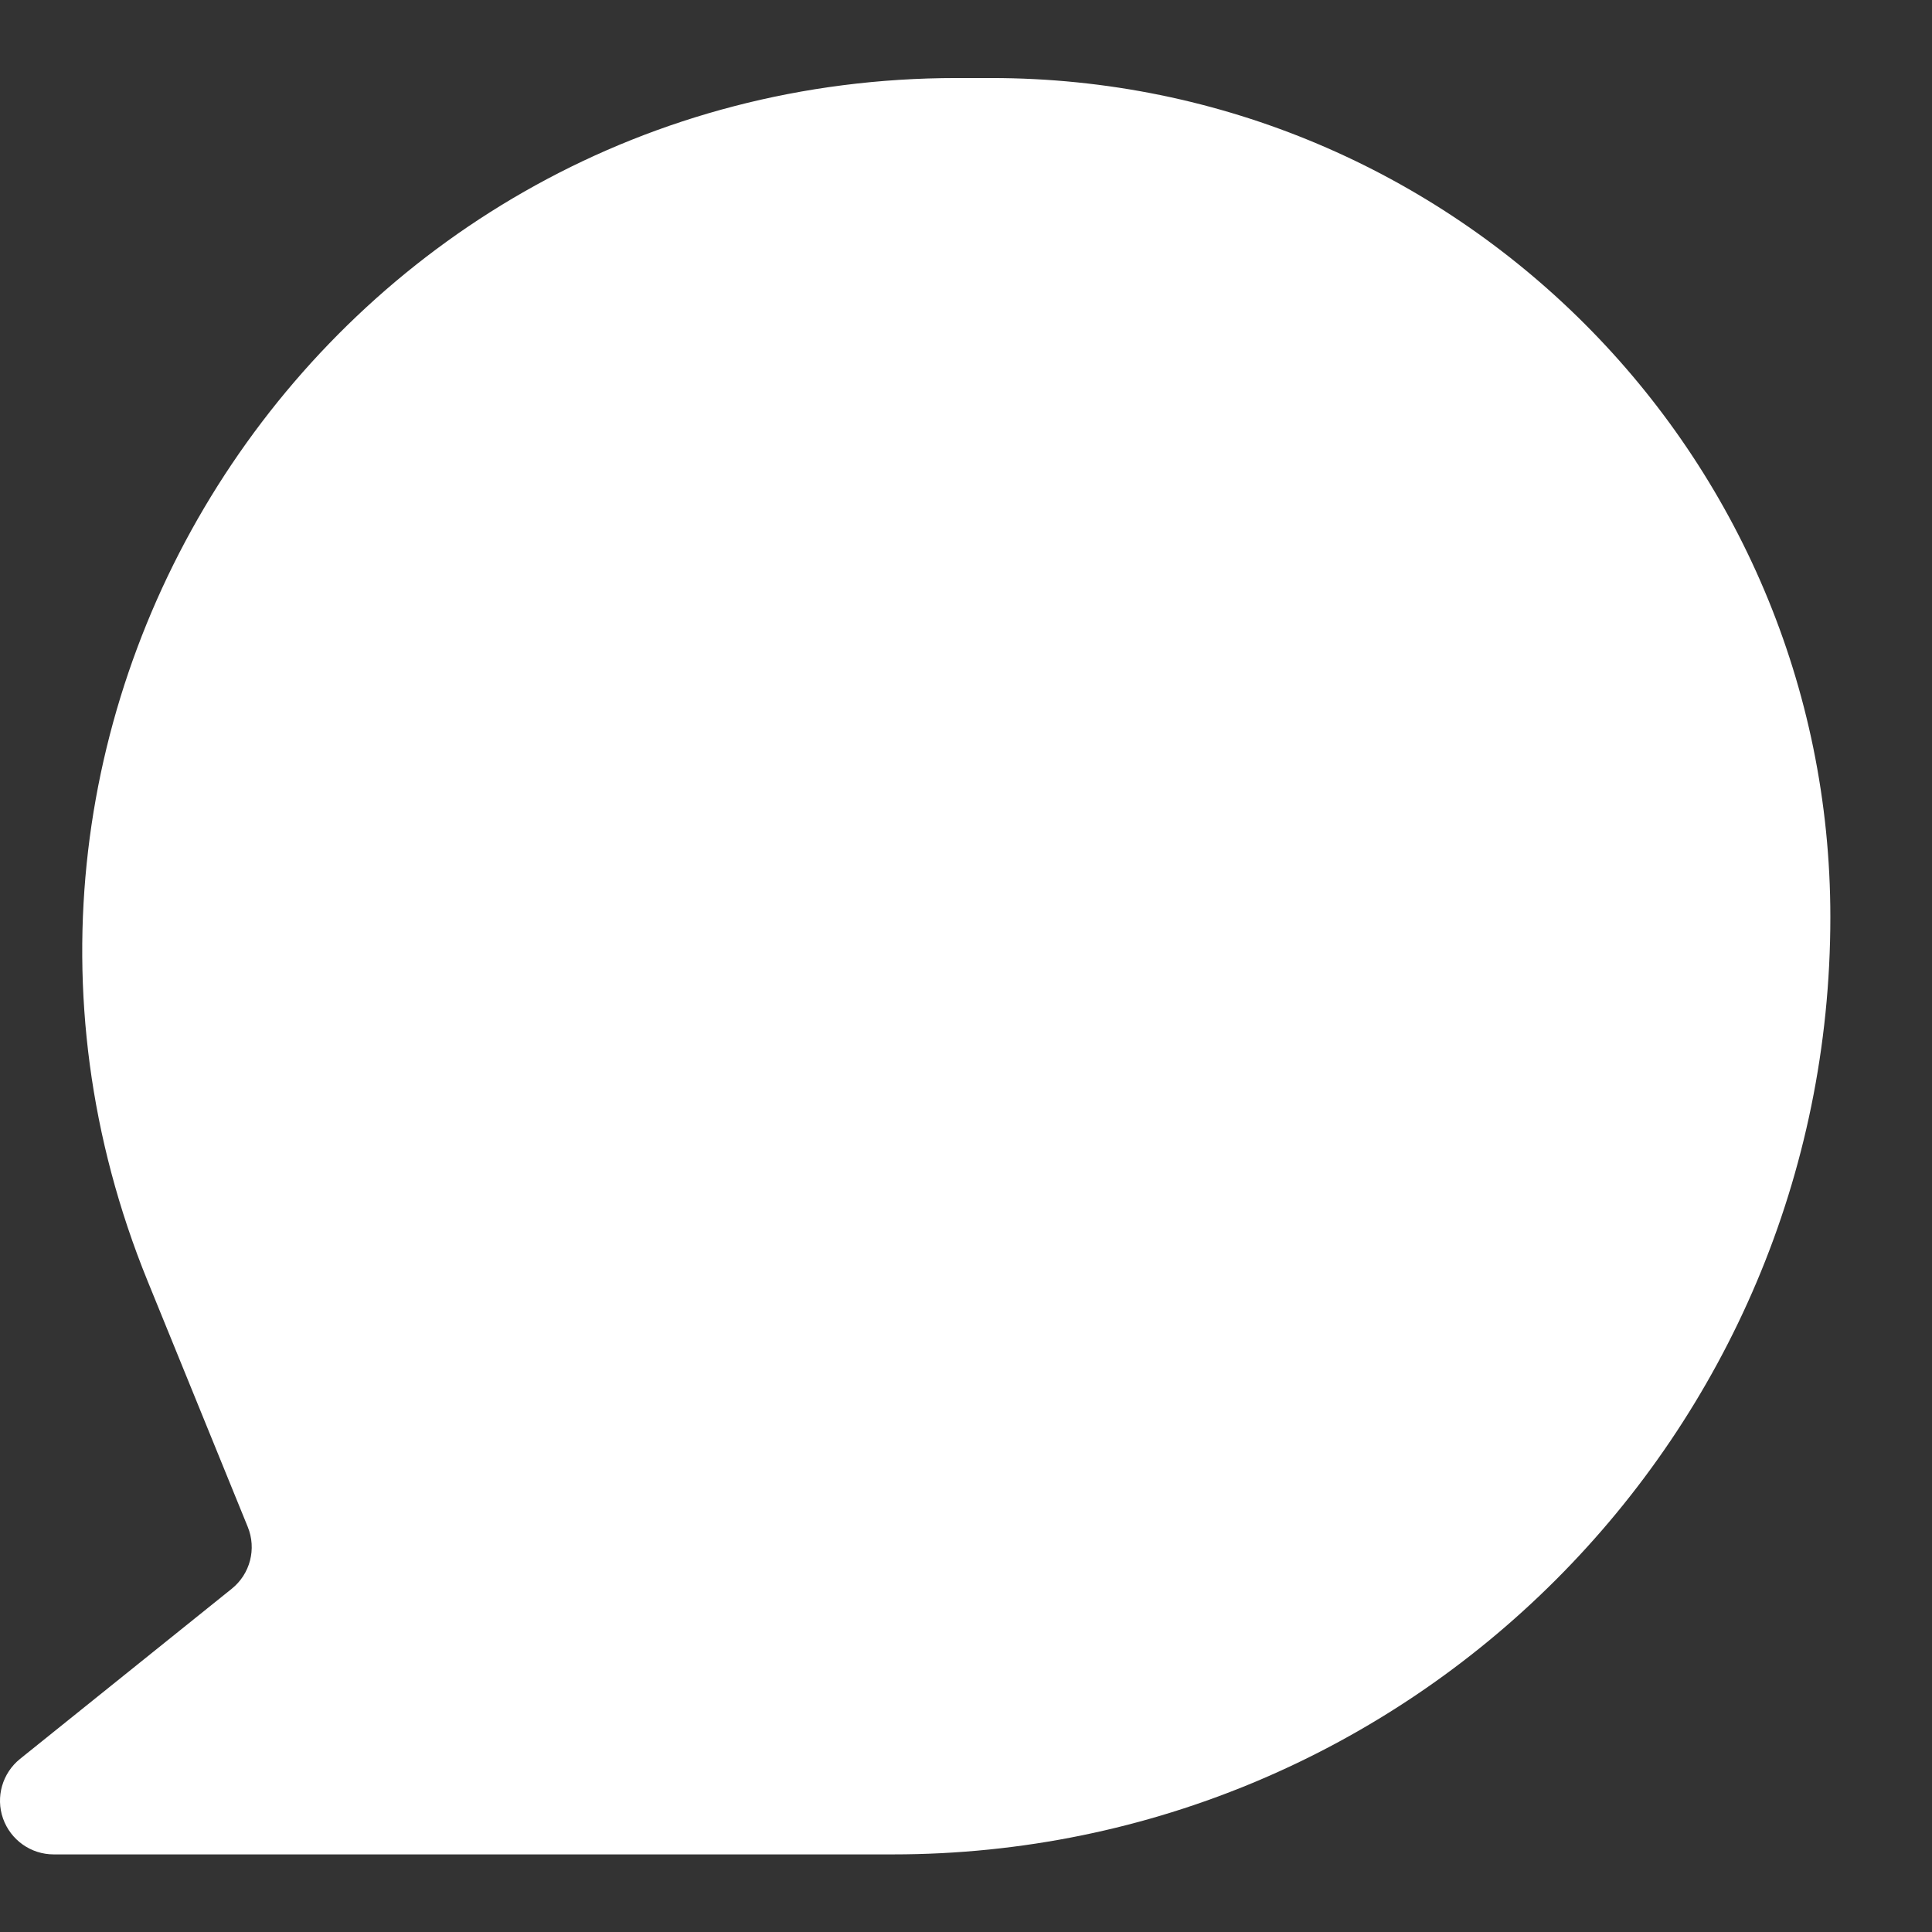 <svg width="18" height="18" viewBox="0 0 18 18" fill="none" xmlns="http://www.w3.org/2000/svg">
<rect x="0" y="0" width="18" height="18" fill="#333333" stroke="none"/>
<path d="M8.914 0.727C3.133 0.727 -0.805 6.583 1.376 11.937L2.308 14.225C2.392 14.43 2.331 14.665 2.158 14.803L0.187 16.387C0.022 16.52 -0.042 16.742 0.028 16.942C0.099 17.143 0.288 17.277 0.5 17.277H8.32C13.143 17.277 17.053 13.367 17.053 8.544C17.053 4.227 13.553 0.727 9.235 0.727H8.914Z" fill="white"/>
</svg>
